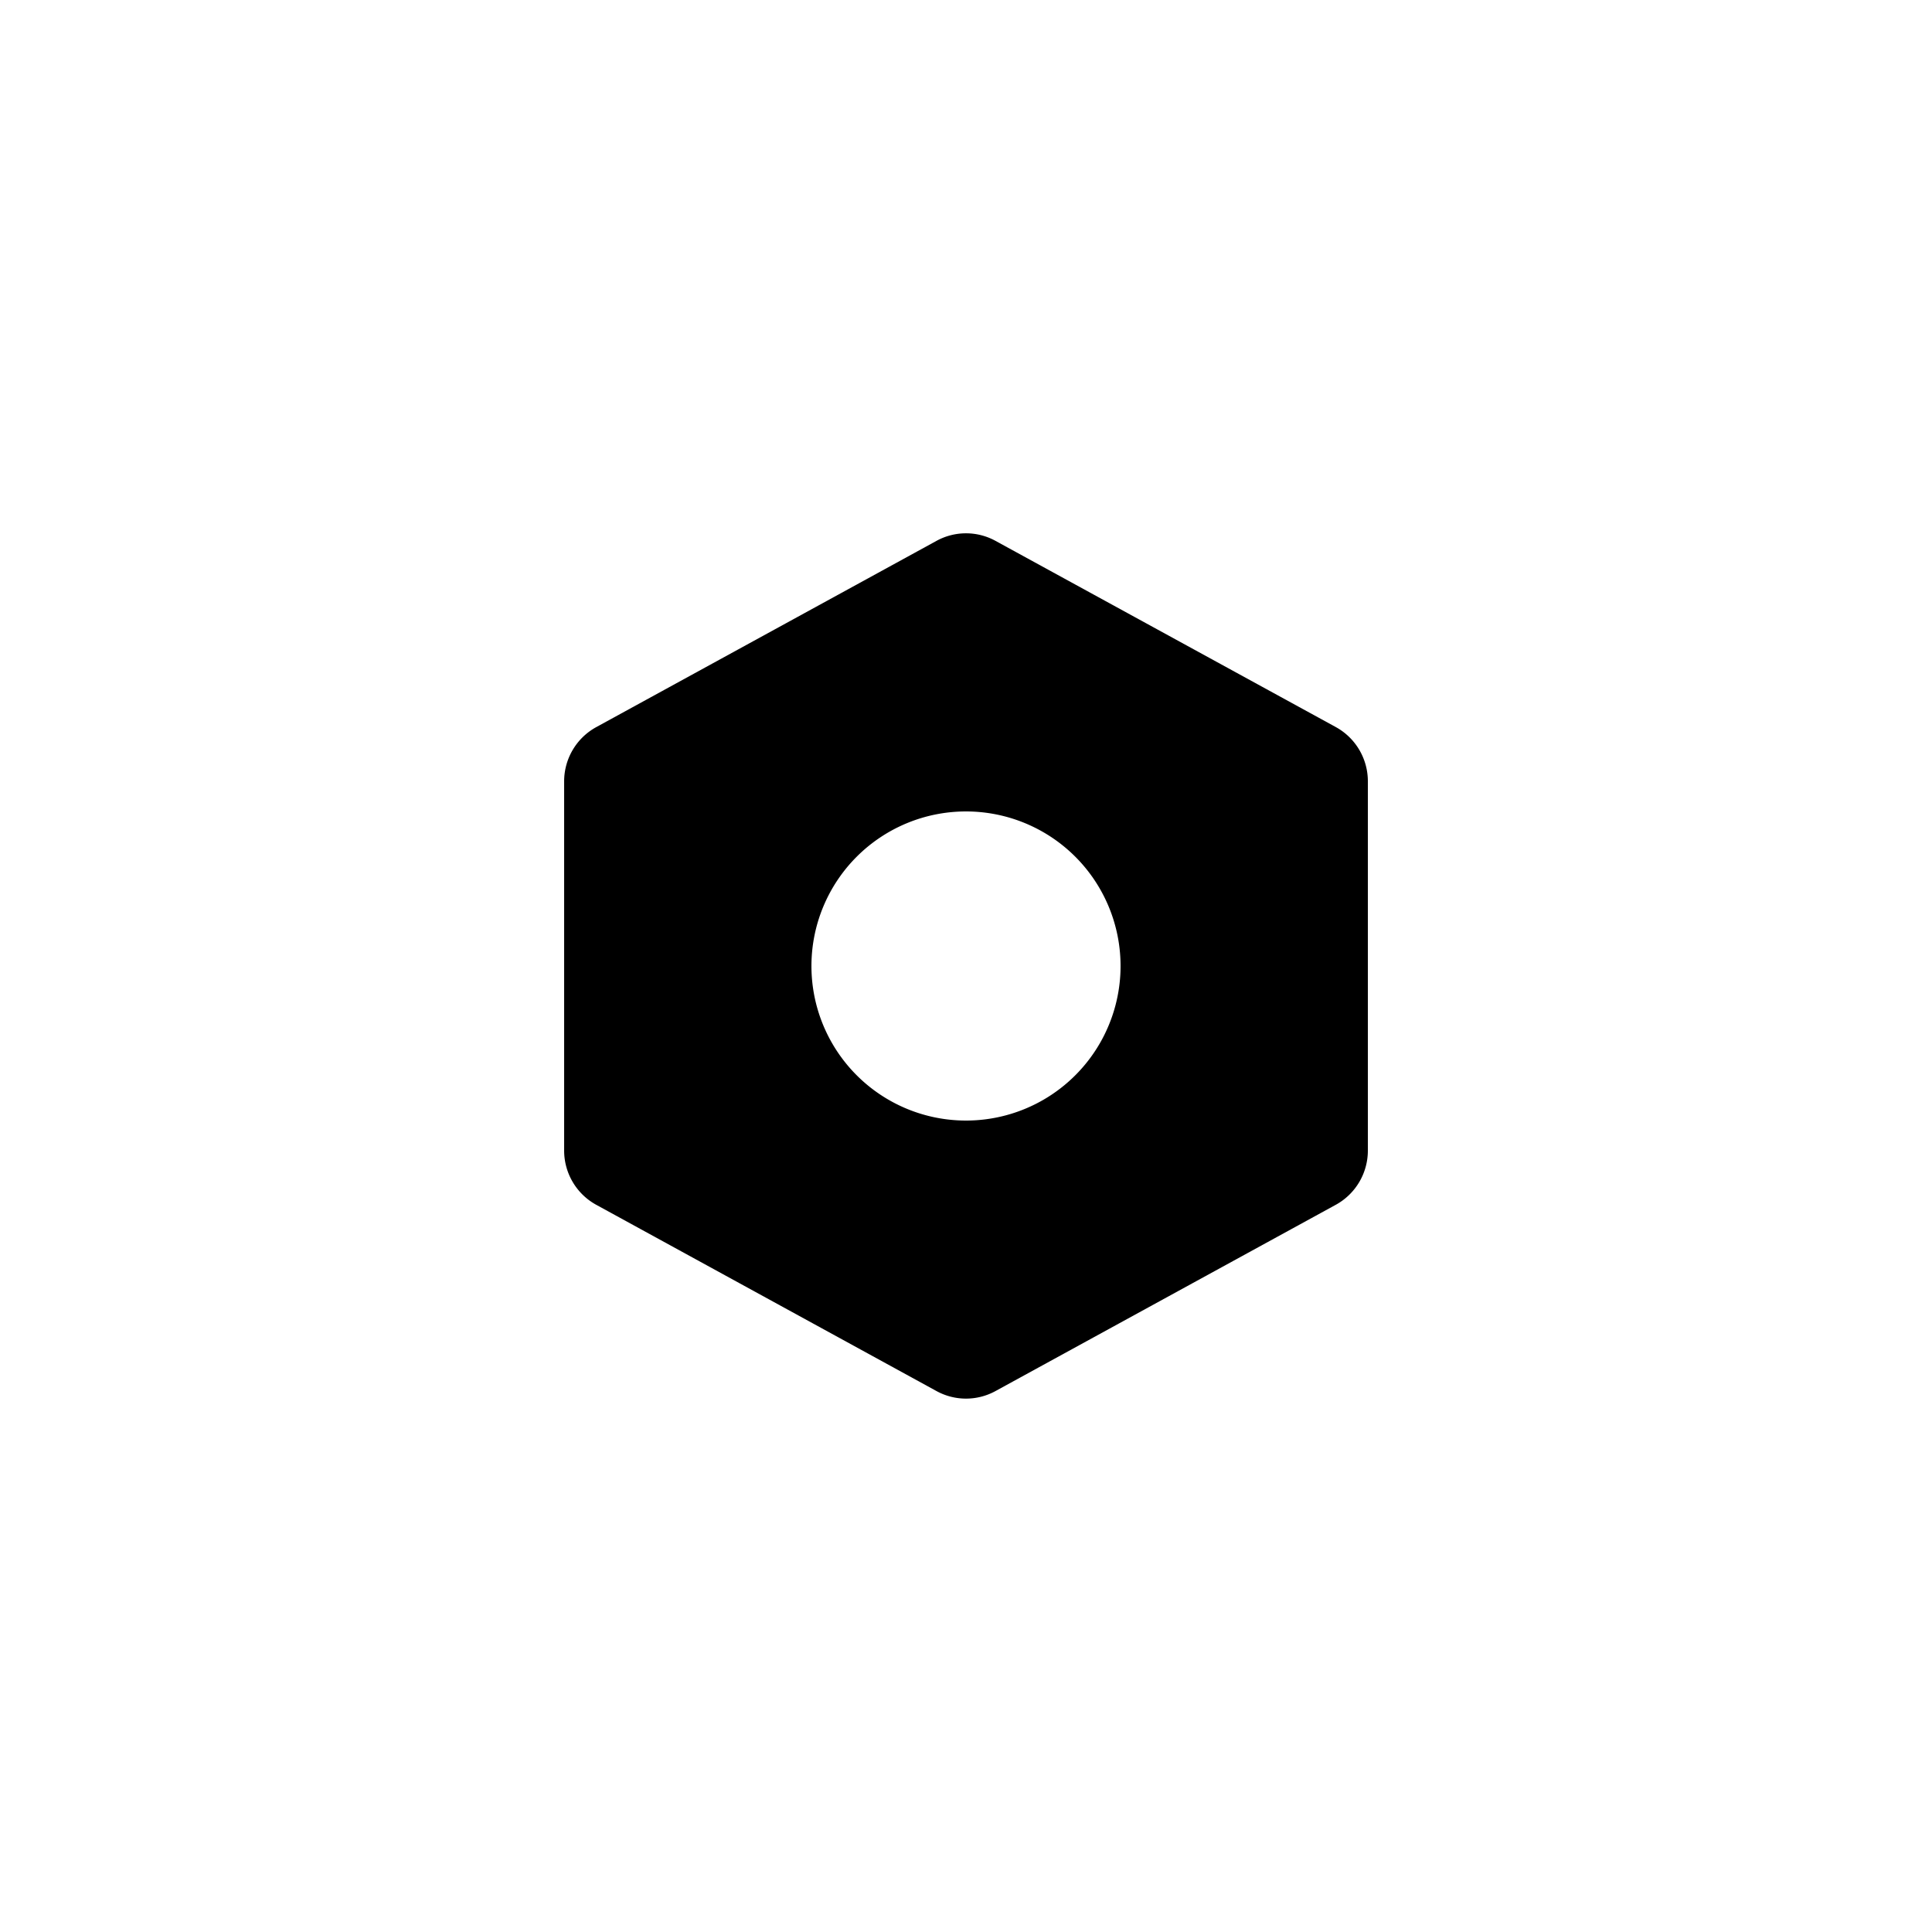 <svg xmlns="http://www.w3.org/2000/svg" version="1.1" xmlns:xlink="http://www.w3.org/1999/xlink" xmlns:svgjs="http://svgjs.dev/svgjs" width="40" height="40"><rect width="100%" height="100%" fill="#808080" stroke="none"/><svg xmlns="http://www.w3.org/2000/svg" viewBox="0 0 40 40">
        <defs>
          <clipPath id="SvgjsClipPath1034">
            <rect x="0" y="0" width="40" height="40" rx="15"></rect>
          </clipPath>
        </defs>
        <g clip-path="url(#squareClip)">
          <rect x="0" y="0" width="40" height="40" fill="#FFFFFF"></rect>
          <g transform="translate(20 20)">
            <g transform="scale(0.08)">
              <g transform="translate(-128 -128)">
                <path d="M223.68,66.15,135.68,18a15.88,15.88,0,0,0-15.36,0l-88,48.17a16,16,0,0,0-8.32,14v95.64a16,16,0,0,0,8.32,14l88,48.17a15.88,15.88,0,0,0,15.36,0l88-48.17a16,16,0,0,0,8.32-14V80.18A16,16,0,0,0,223.68,66.15ZM128,168a40,40,0,1,1,40-40A40,40,0,0,1,128,168Z" fill="#000000"></path>
              </g>
            </g>
          </g>
        </g>
      </svg><style>@media (prefers-color-scheme: light) { :root { filter: none; } }
@media (prefers-color-scheme: dark) { :root { filter: none; } }
</style></svg>
